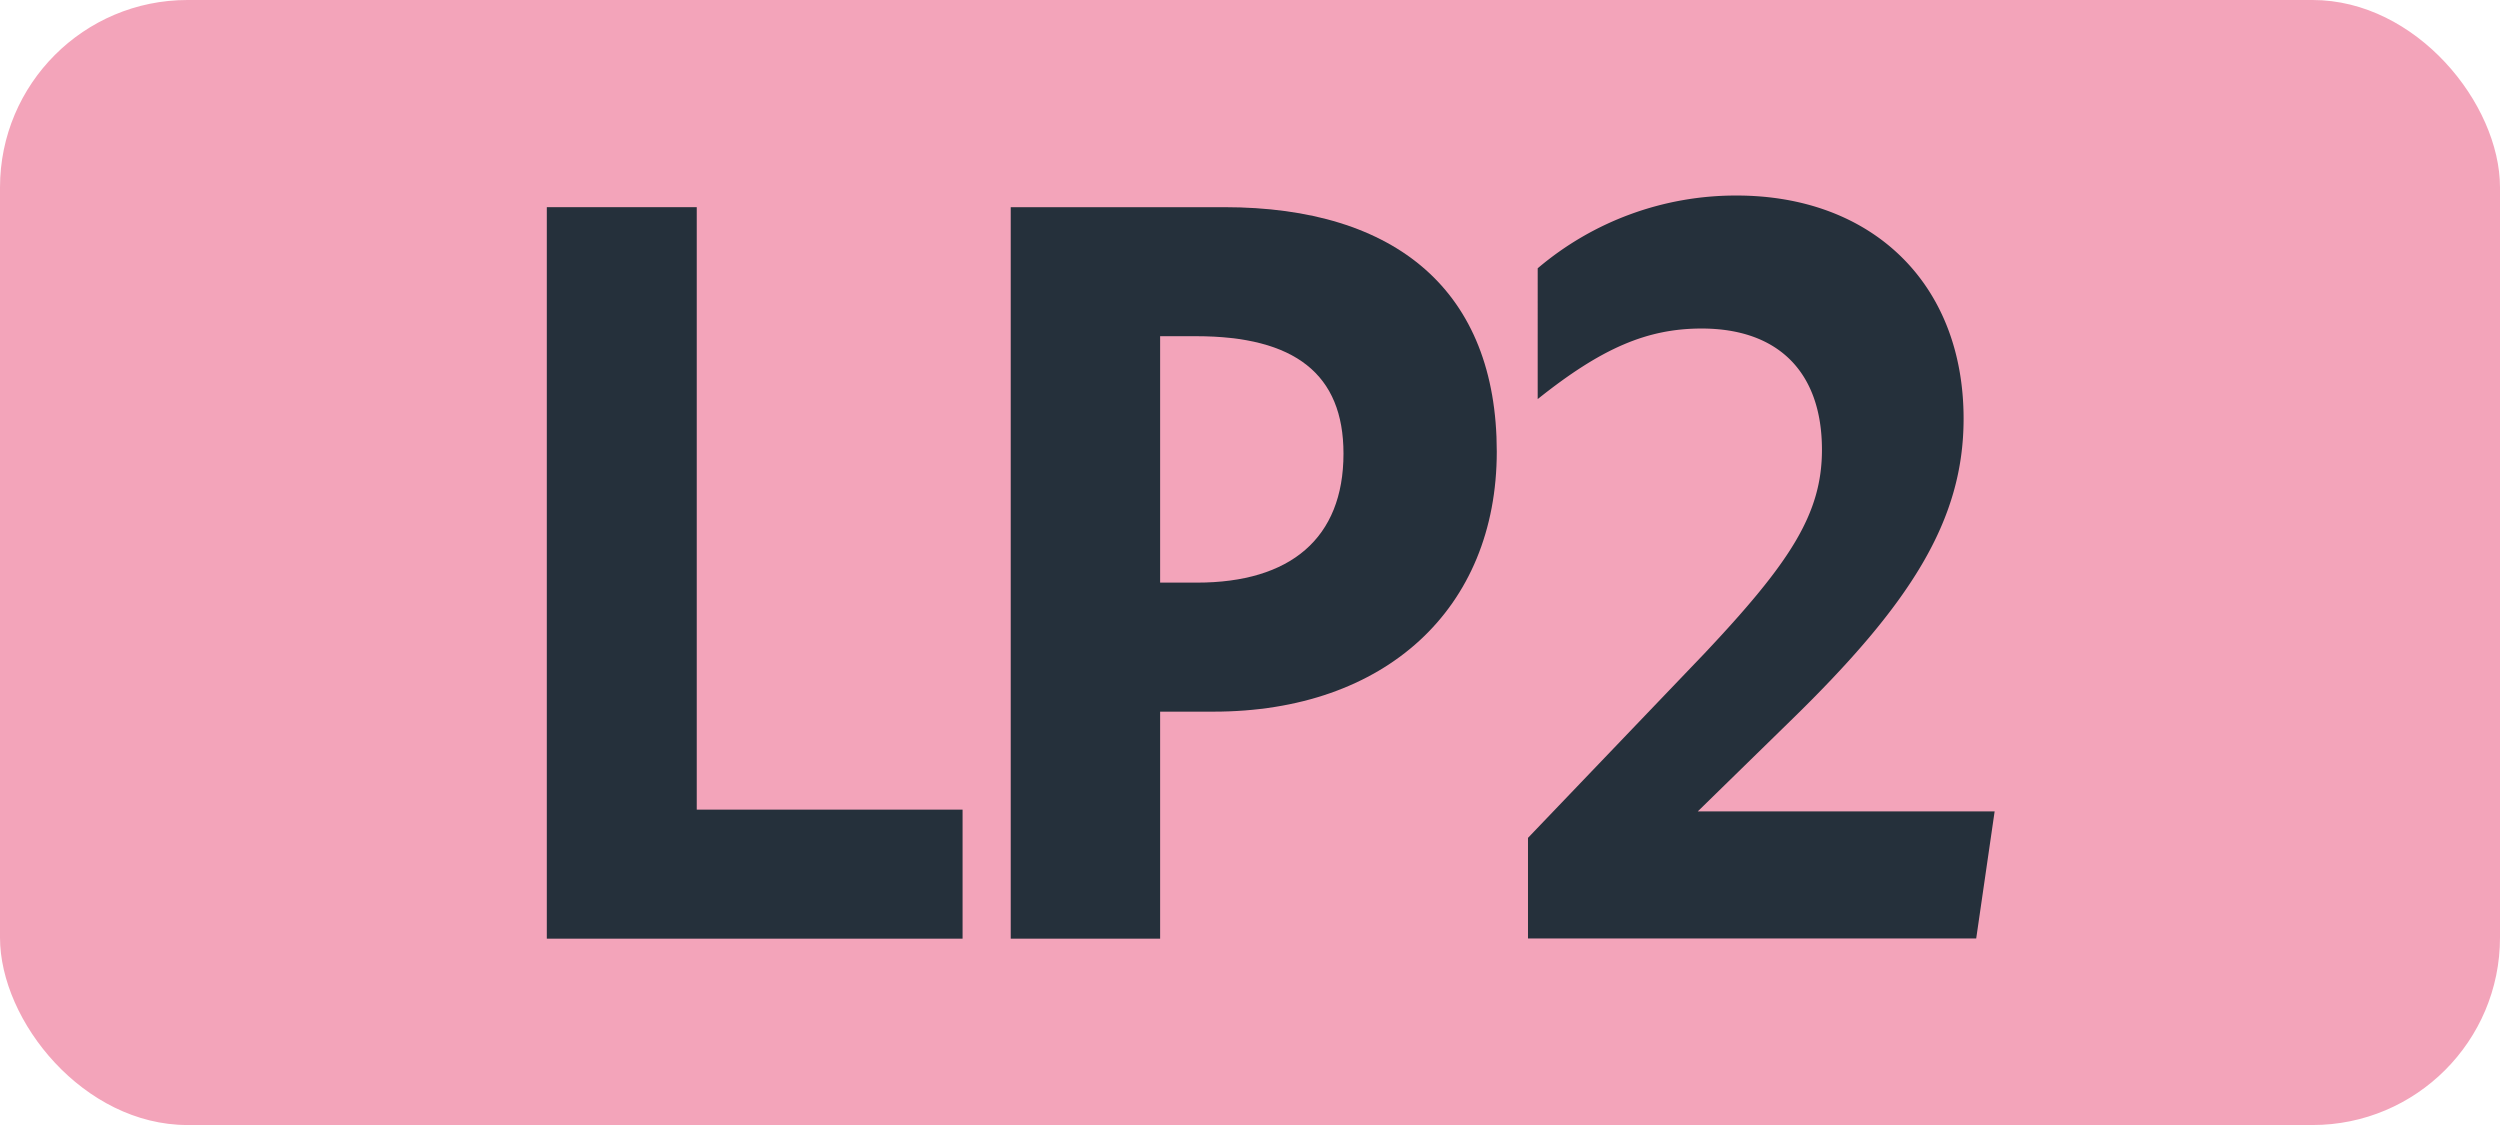 <svg id="Calque_1" data-name="Calque 1" xmlns="http://www.w3.org/2000/svg" viewBox="0 0 283.46 127.56"><defs><style>.cls-1{fill:#f3a4ba;}.cls-2{fill:#25303b;}.cls-3{fill:none;stroke:#1d1d1b;stroke-miterlimit:10;stroke-width:0.1px;stroke-dasharray:1.2;}</style></defs><rect class="cls-1" width="283.46" height="127.56" rx="21.26"/><path class="cls-2" d="M62,23.49H79V91.8h30.14v14.63H62Z"/><path class="cls-2" d="M114.6,23.49h24.2c19.58,0,30.91,9.57,30.91,27.72,0,17.82-12.65,29.48-32.12,29.48h-6.05v25.74H114.6Zm16.94,14.63V66.06h4.18c10.56,0,16.61-5,16.61-14.63,0-9-5.5-13.31-16.72-13.31Z"/><path class="cls-2" d="M173.25,95l20-20.9C203,63.75,206.58,58.25,206.58,51c0-8.91-5.06-13.75-13.64-13.75-6.16,0-11.33,2.2-18.59,8V30.42a34.7,34.7,0,0,1,22.55-8.25c15.29,0,25.74,9.9,25.74,25.3,0,11.55-6,21-19.69,34.32L192.5,92h33.66l-2.09,14.41H173.25Z"/><path class="cls-3" d="M51.1,36.85"/><path class="cls-3" d="M51.1,0"/><path class="cls-3" d="M51.1,36.85"/><path class="cls-3" d="M51.1,0"/></svg>